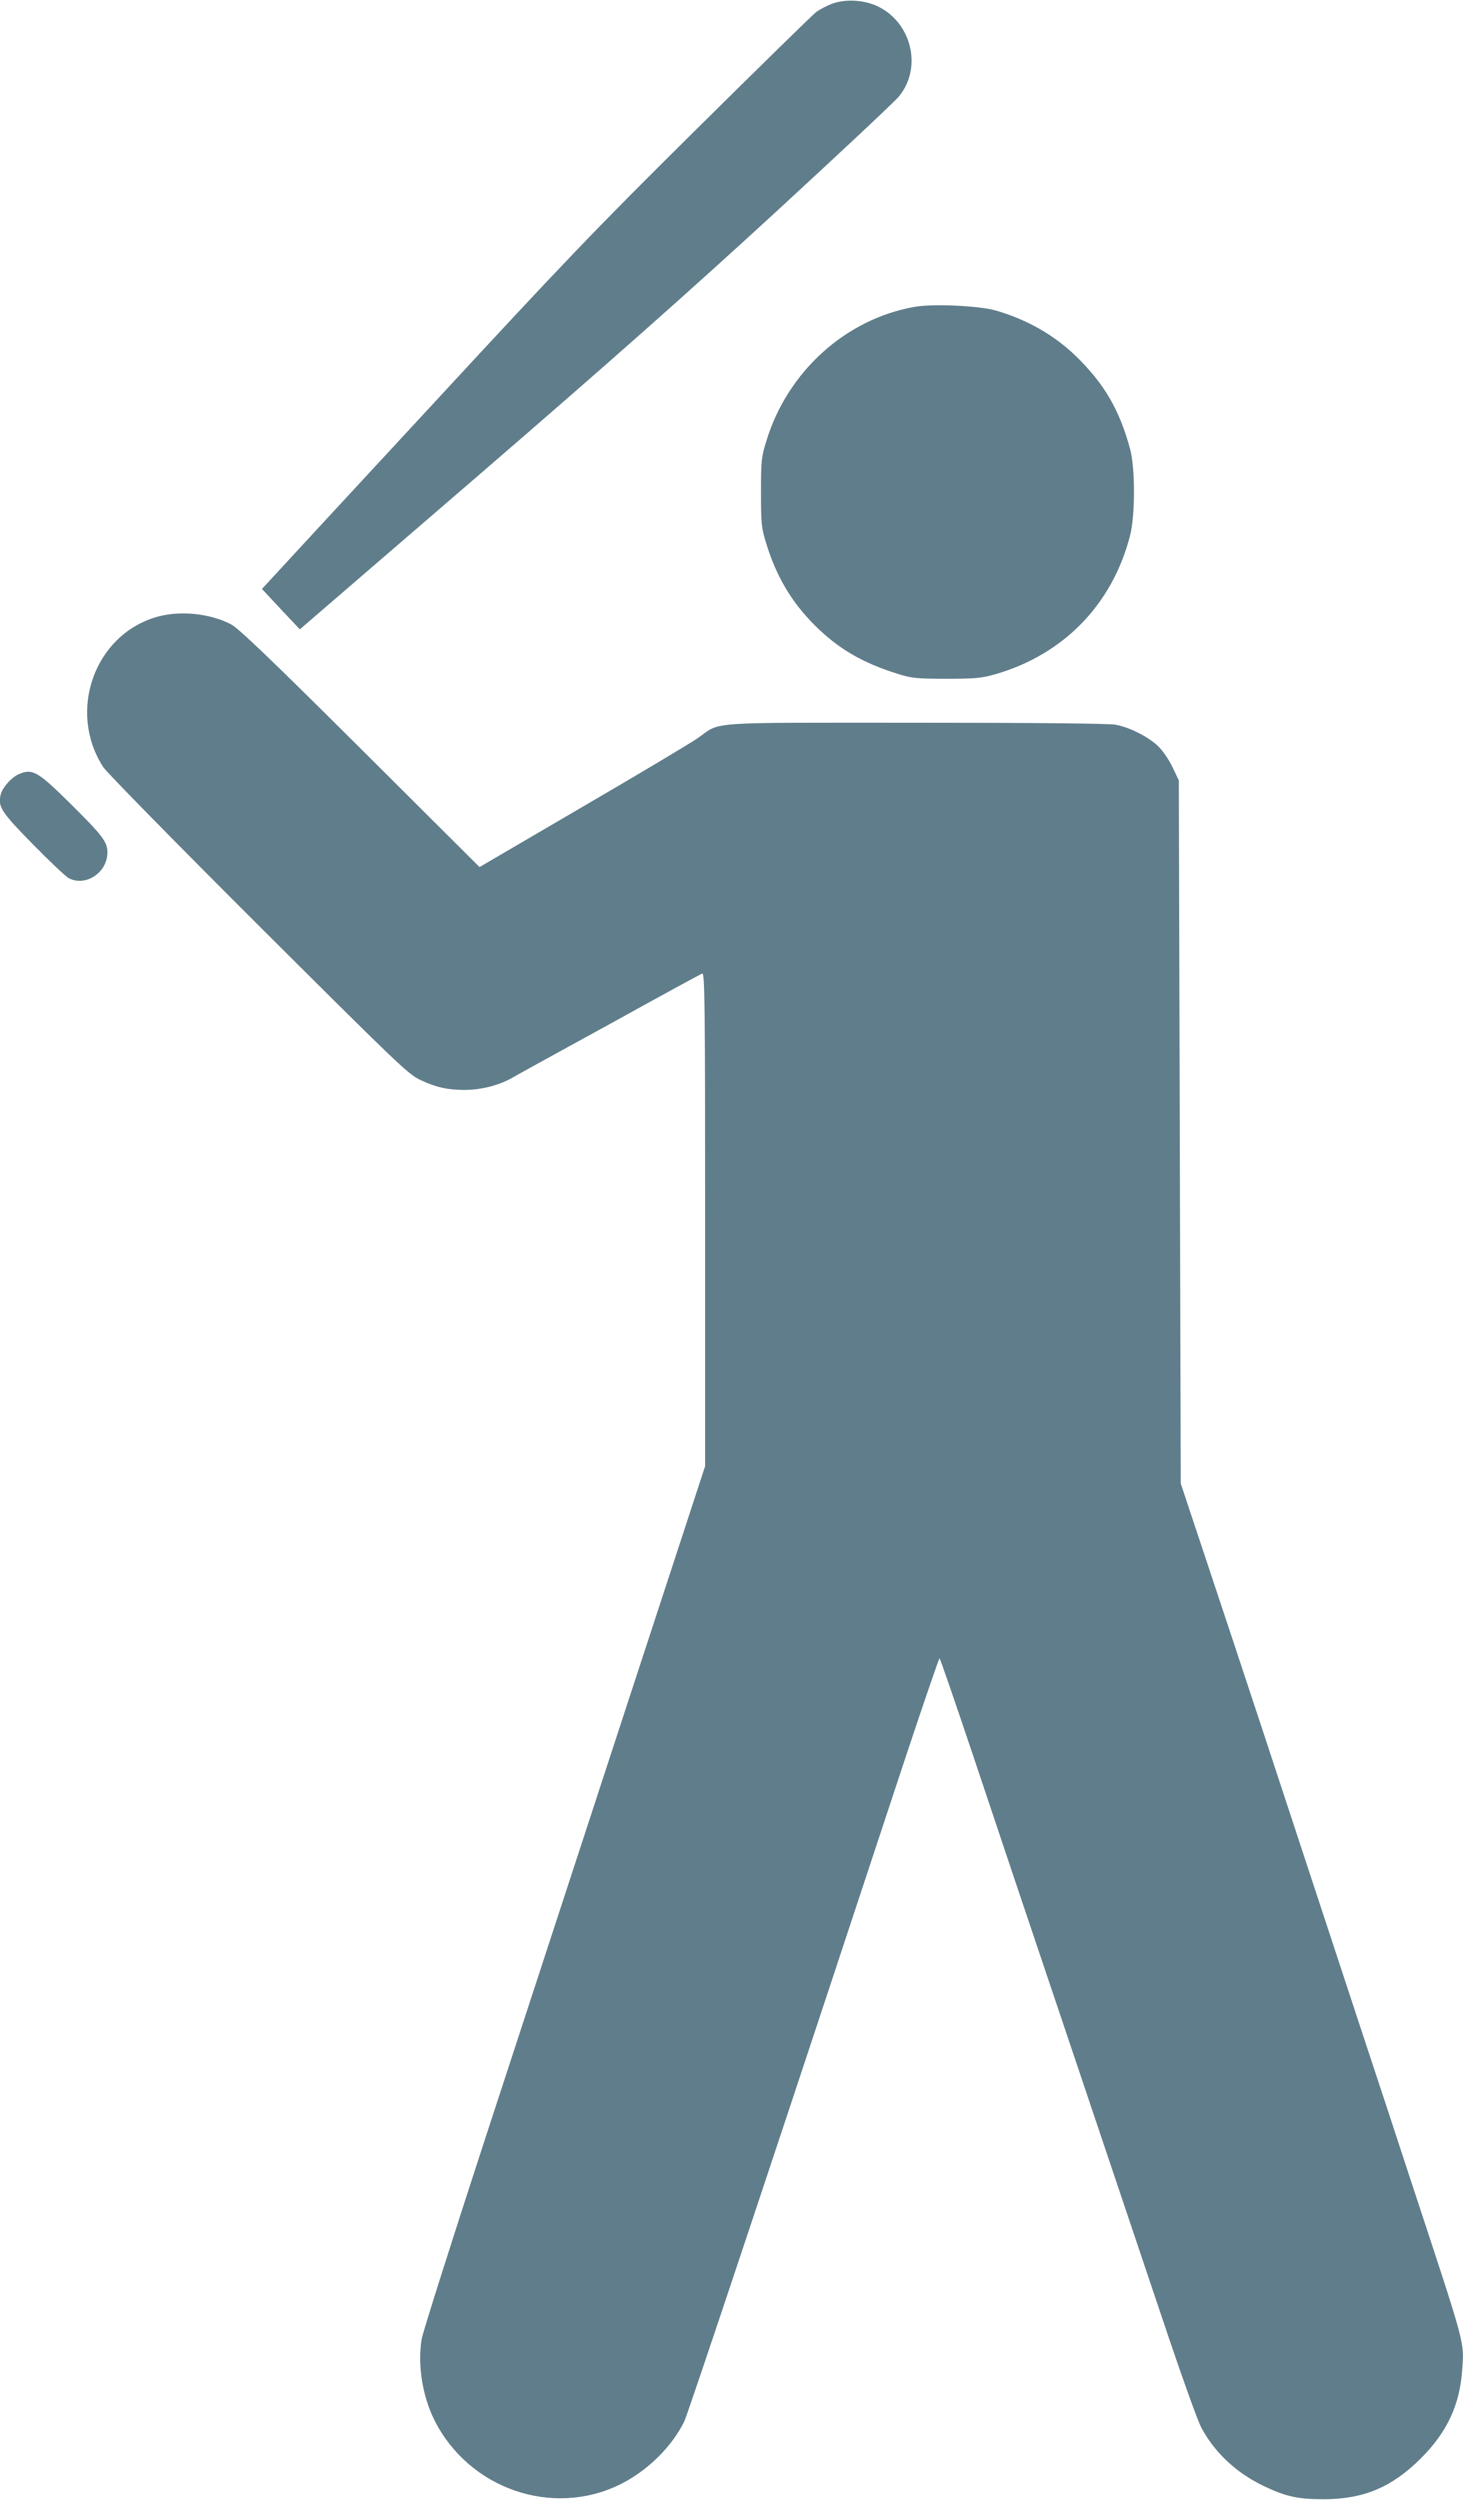 <?xml version="1.0" standalone="no"?>
<!DOCTYPE svg PUBLIC "-//W3C//DTD SVG 20010904//EN"
 "http://www.w3.org/TR/2001/REC-SVG-20010904/DTD/svg10.dtd">
<svg version="1.0" xmlns="http://www.w3.org/2000/svg"
 width="749pt" height="1280pt" viewBox="0 0 749 1280"
 preserveAspectRatio="xMidYMid meet">
<g transform="translate(0,1280) scale(0.1,-0.1)"
fill="#607d8b" stroke="none">
<path d="M4263 12782 c-28 -10 -66 -30 -85 -44 -18 -14 -296 -286 -617 -604
-522 -517 -669 -671 -1374 -1434 -435 -470 -803 -868 -818 -885 l-28 -30 97
-104 97 -103 920 793 c671 579 1080 942 1515 1342 327 301 612 568 632 593
123 149 64 385 -116 465 -69 30 -157 34 -223 11z"/>
<path d="M4682 11229 c-352 -62 -650 -331 -758 -685 -26 -83 -28 -101 -28
-264 0 -162 2 -182 27 -263 52 -169 130 -300 247 -417 121 -121 245 -194 430
-251 66 -21 95 -24 245 -24 148 0 180 3 250 23 351 101 601 359 691 712 26
102 26 345 0 440 -55 204 -134 338 -282 481 -111 106 -249 184 -405 229 -85
25 -325 36 -417 19z"/>
<path d="M811 9644 c-325 -87 -469 -483 -282 -772 17 -26 374 -390 793 -808
705 -703 768 -764 828 -792 83 -39 137 -51 225 -52 85 0 171 21 240 58 27 16
256 142 508 280 251 139 464 255 472 258 13 5 15 -146 15 -1258 l0 -1264 -401
-1225 c-220 -673 -544 -1663 -719 -2199 -175 -536 -324 -1006 -331 -1044 -22
-130 3 -291 64 -414 176 -354 606 -503 954 -330 138 69 263 192 326 321 21 44
465 1376 1138 3415 90 270 166 492 169 492 3 0 80 -224 172 -498 91 -273 324
-967 518 -1542 193 -575 412 -1224 485 -1442 74 -219 148 -424 165 -456 68
-127 177 -230 315 -297 119 -57 177 -70 315 -70 203 1 347 62 495 210 134 134
199 274 211 454 10 146 20 108 -256 946 -70 215 -187 570 -260 790 -491 1493
-614 1866 -777 2355 l-148 445 -5 1800 -5 1800 -32 67 c-17 36 -50 85 -73 107
-51 49 -145 97 -219 111 -34 6 -415 10 -1025 10 -1095 0 -991 7 -1114 -79 -31
-22 -295 -180 -587 -350 l-530 -310 -610 608 c-453 451 -623 614 -661 634
-106 56 -257 72 -373 41z"/>
<path d="M95 8836 c-36 -16 -82 -67 -91 -102 -16 -64 1 -90 164 -256 86 -88
169 -166 184 -174 87 -45 198 29 198 132 0 54 -24 86 -196 256 -162 160 -189
175 -259 144z"/>
</g>
</svg>
